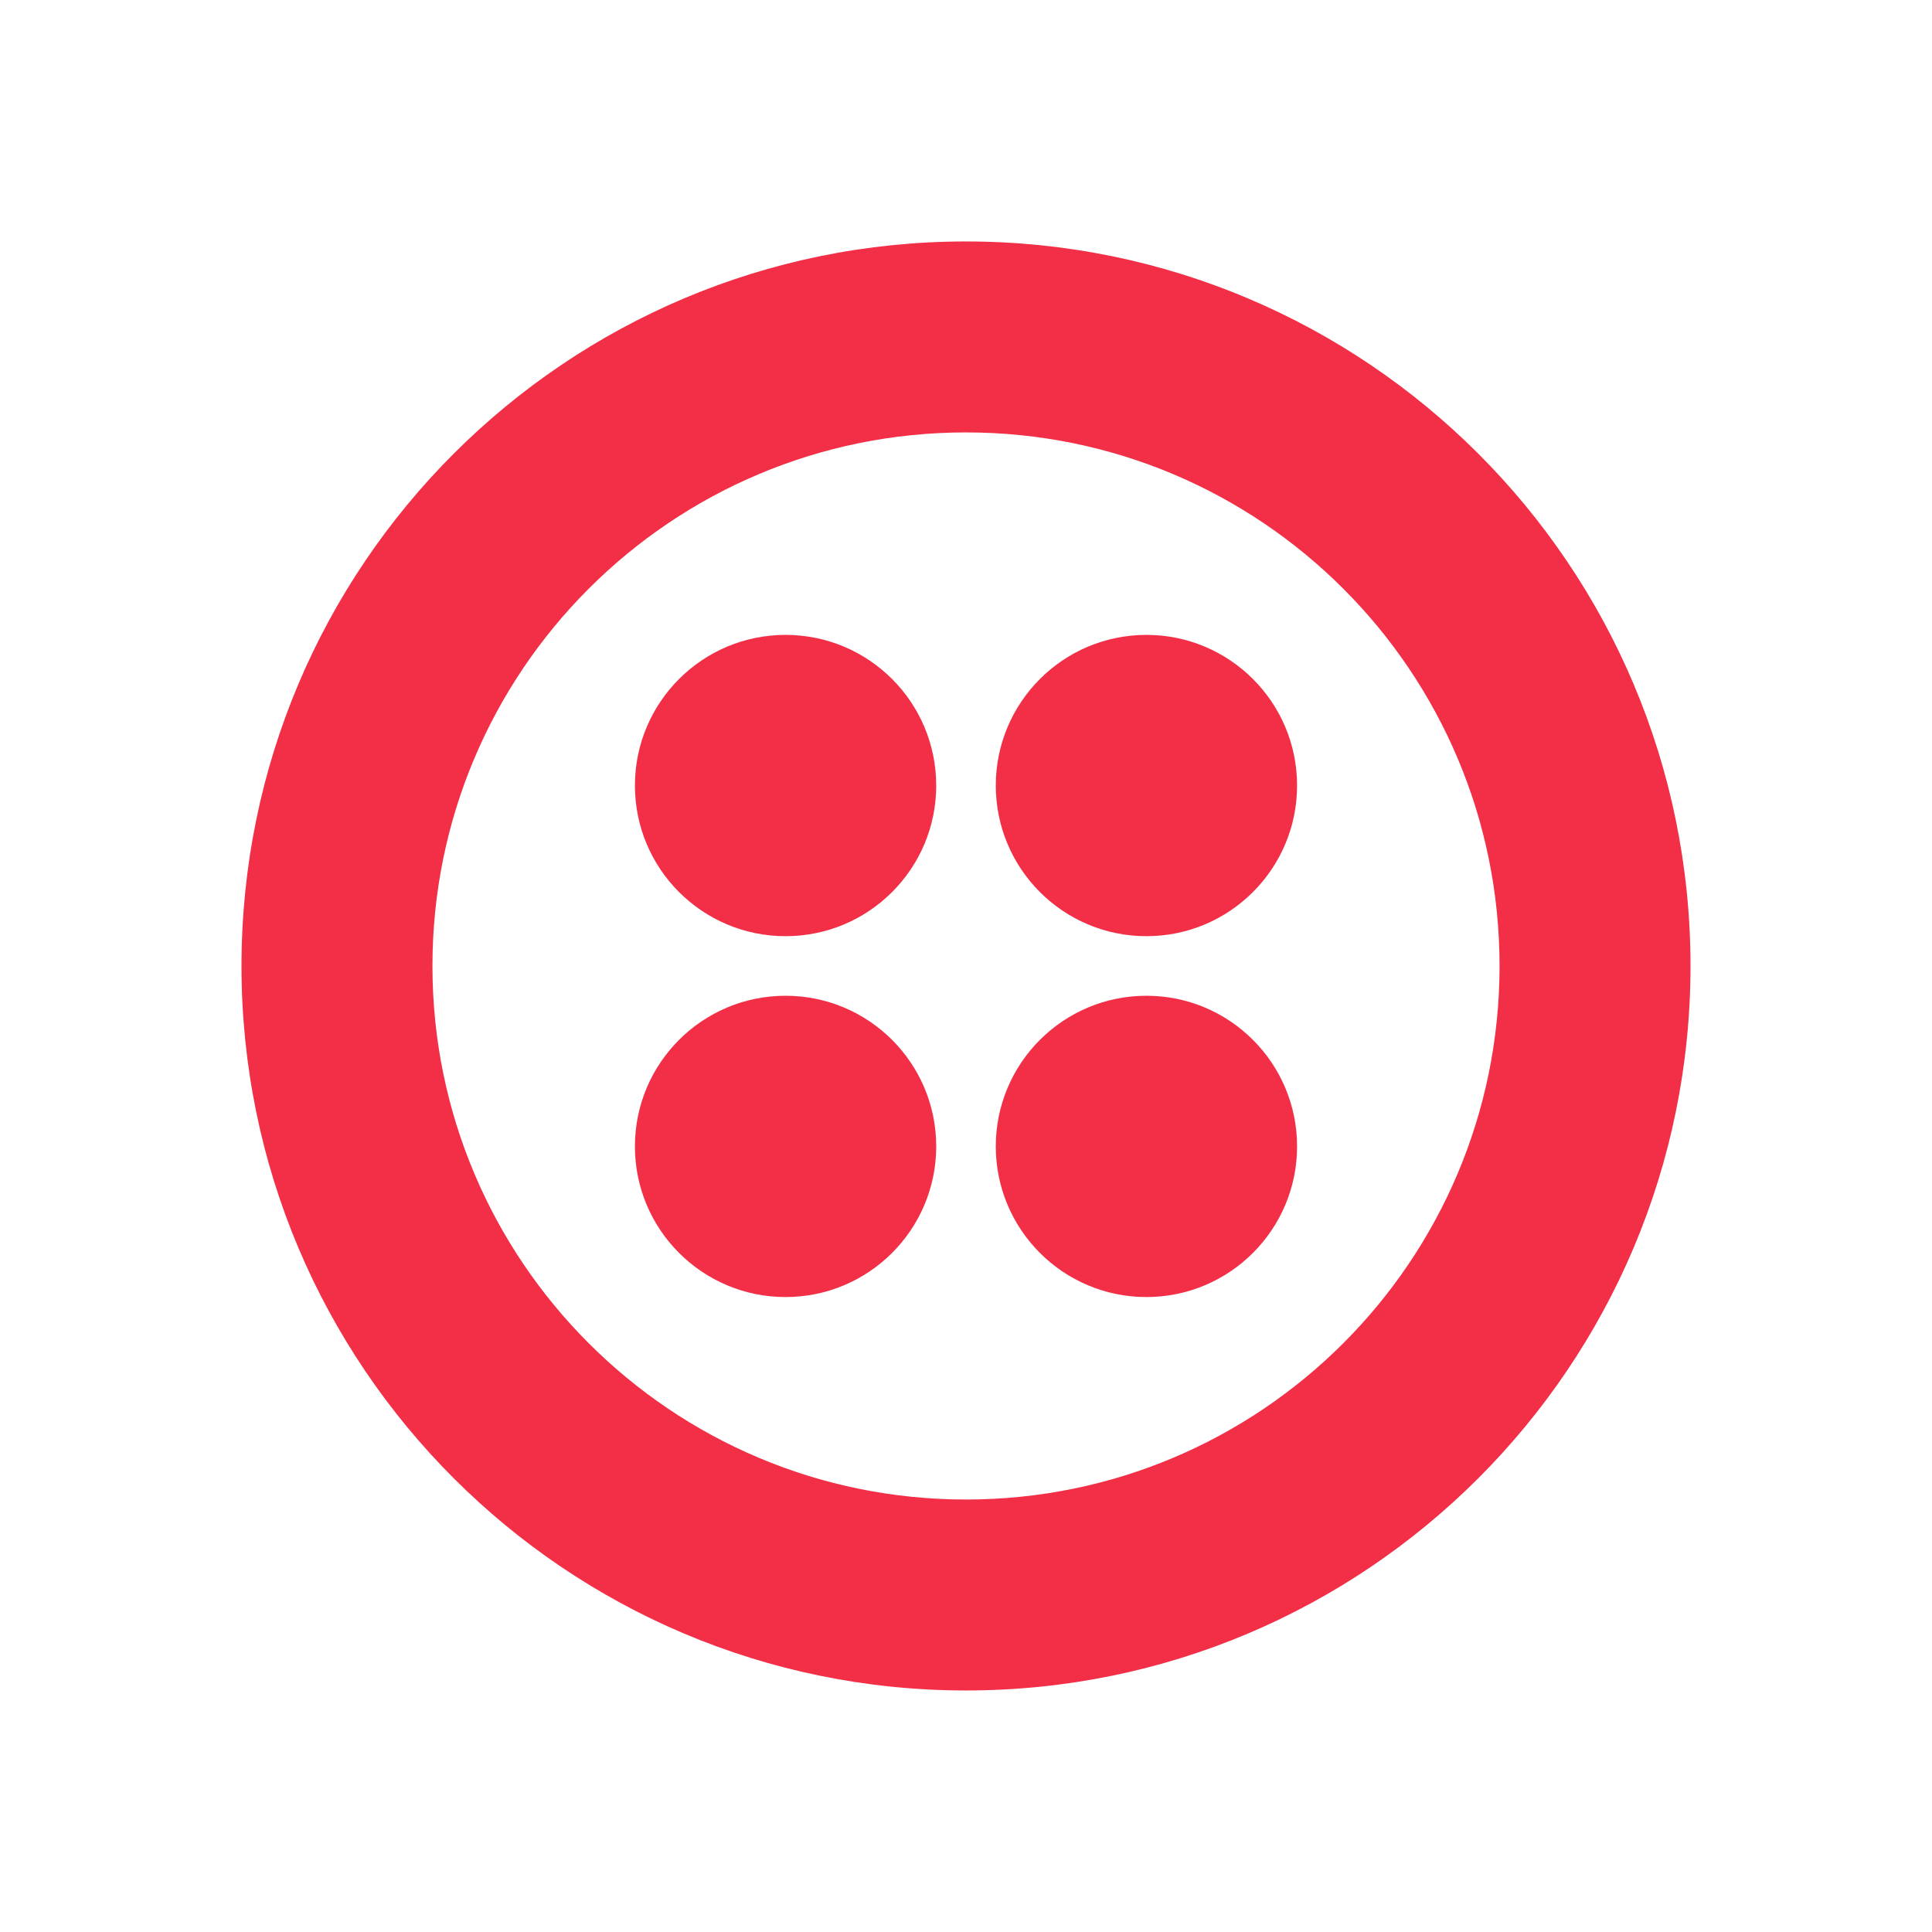 <svg width="60" height="60" viewBox="0 0 60 60" fill="none" xmlns="http://www.w3.org/2000/svg">
<path d="M35.603 19.717C33.02 19.717 30.925 21.812 30.925 24.395C30.925 26.979 33.02 29.074 35.603 29.074C38.187 29.074 40.282 26.979 40.282 24.395C40.282 21.812 38.187 19.717 35.603 19.717Z" fill="#F22F46"/>
<path d="M35.603 30.924C33.02 30.924 30.925 33.019 30.925 35.602C30.925 38.186 33.02 40.281 35.603 40.281C38.187 40.281 40.282 38.186 40.282 35.602C40.282 33.019 38.187 30.924 35.603 30.924Z" fill="#F22F46"/>
<path d="M24.396 30.924C21.813 30.924 19.718 33.019 19.718 35.602C19.718 38.186 21.813 40.281 24.396 40.281C26.98 40.281 29.075 38.186 29.075 35.602C29.075 33.019 26.98 30.924 24.396 30.924Z" fill="#F22F46"/>
<path d="M24.396 19.717C21.813 19.717 19.718 21.812 19.718 24.396C19.718 26.98 21.813 29.074 24.396 29.074C26.98 29.074 29.075 26.98 29.075 24.396C29.075 21.812 26.98 19.717 24.396 19.717Z" fill="#F22F46"/>
<path fill-rule="evenodd" clip-rule="evenodd" d="M7.5 29.999C7.5 17.573 17.574 7.499 30 7.499C42.426 7.499 52.5 17.573 52.5 29.999C52.5 42.425 42.426 52.499 30 52.499C17.574 52.499 7.5 42.425 7.5 29.999ZM13.43 29.999C13.43 39.151 20.849 46.569 30 46.569C39.151 46.569 46.57 39.151 46.57 29.999C46.57 20.848 39.151 13.429 30 13.429C20.849 13.429 13.43 20.848 13.43 29.999Z" fill="#F22F46"/>
<path d="M30 7.499L30 7.499H30L30 7.499Z" fill="#F22F46"/>
</svg>
